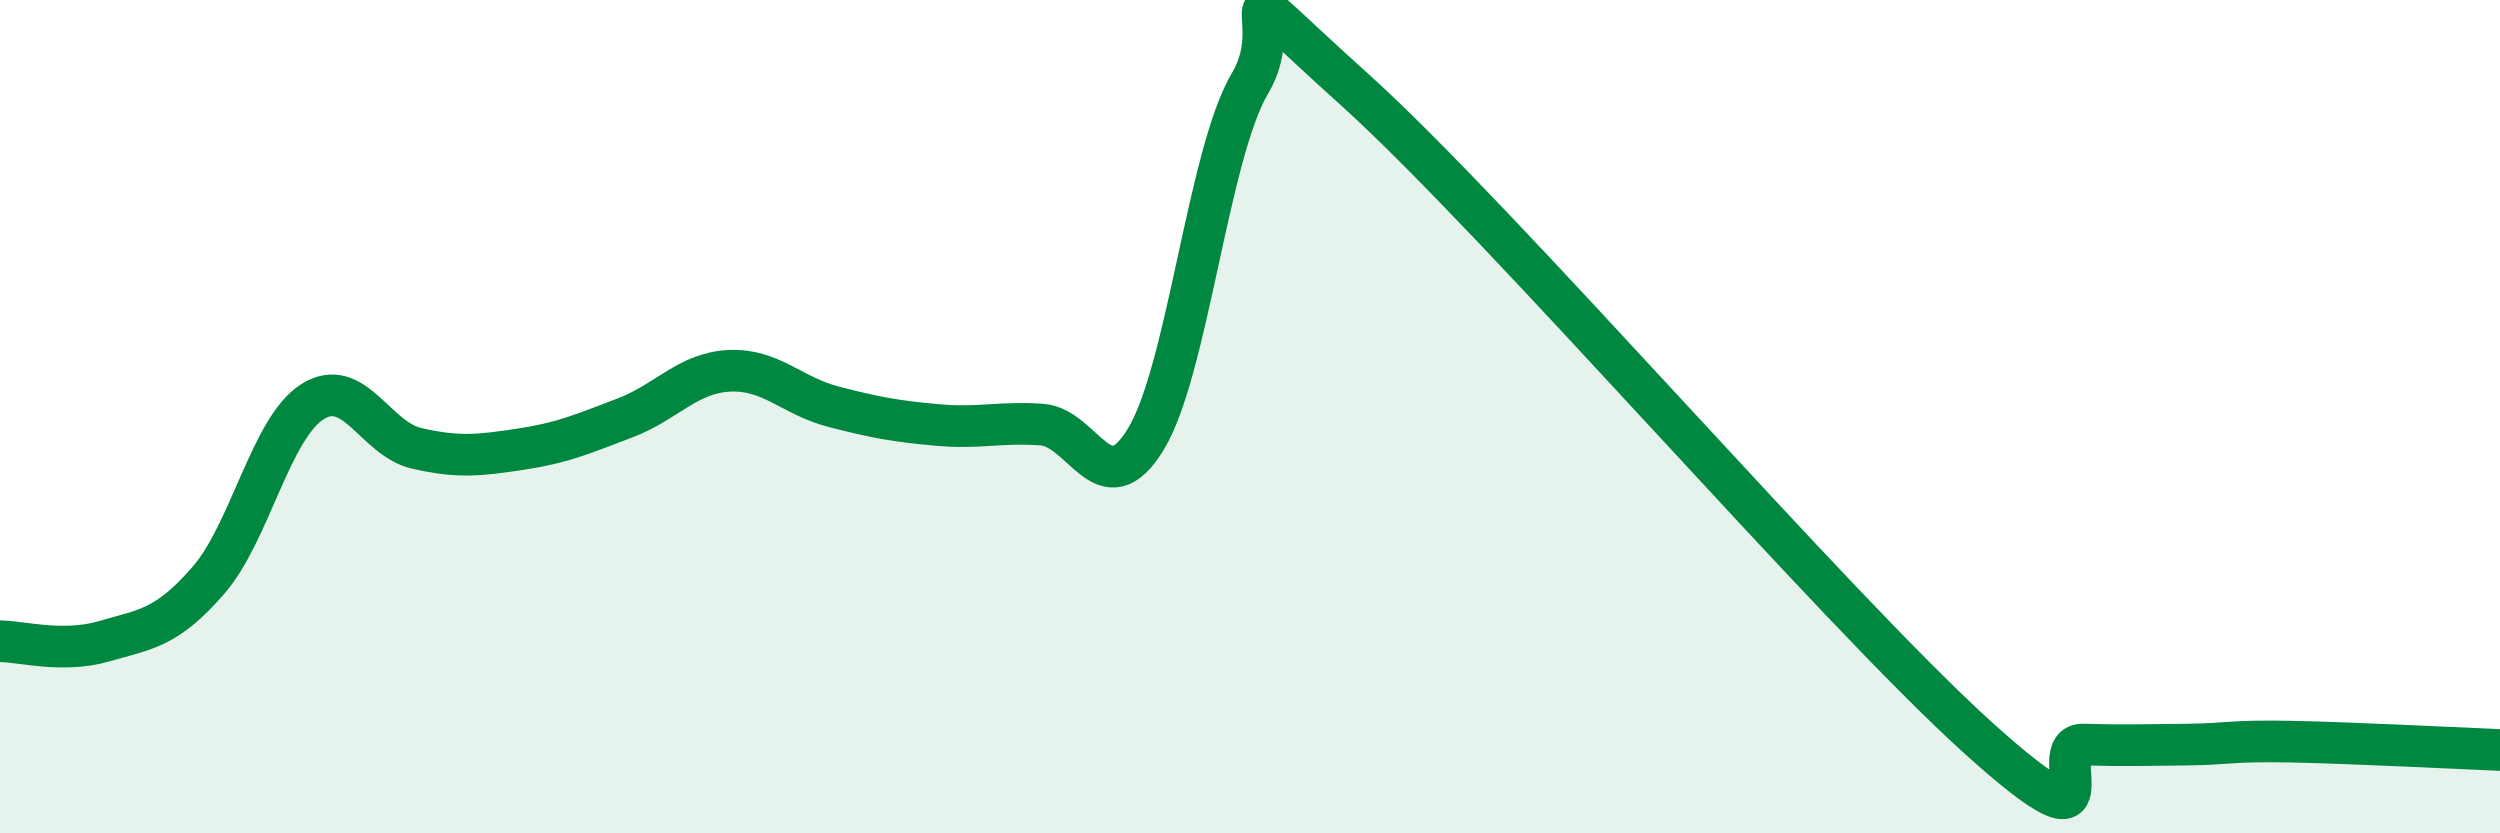 
    <svg width="60" height="20" viewBox="0 0 60 20" xmlns="http://www.w3.org/2000/svg">
      <path
        d="M 0,15.39 C 0.5,15.39 1.5,15.68 2.5,15.39 C 3.5,15.1 4,15.08 5,13.93 C 6,12.78 6.5,10.27 7.5,9.64 C 8.5,9.01 9,10.53 10,10.76 C 11,10.99 11.5,10.93 12.5,10.78 C 13.5,10.63 14,10.41 15,10.03 C 16,9.65 16.5,8.95 17.5,8.9 C 18.5,8.85 19,9.5 20,9.76 C 21,10.02 21.5,10.11 22.5,10.2 C 23.5,10.29 24,10.12 25,10.19 C 26,10.26 26.5,12.18 27.5,10.54 C 28.5,8.9 29,3.68 30,2 C 31,0.32 29,-1.01 32.5,2.14 C 36,5.29 44,14.58 47.5,17.73 C 51,20.88 49,17.84 50,17.87 C 51,17.9 51.5,17.88 52.5,17.87 C 53.5,17.86 53.5,17.77 55,17.8 C 56.5,17.83 59,17.96 60,18L60 20L0 20Z"
        fill="#008740"
        opacity="0.1"
        stroke-linecap="round"
        stroke-linejoin="round"
      />
      <path
        d="M 0,15.39 C 0.5,15.39 1.5,15.68 2.5,15.39 C 3.5,15.1 4,15.08 5,13.93 C 6,12.78 6.5,10.27 7.5,9.64 C 8.5,9.01 9,10.53 10,10.76 C 11,10.99 11.5,10.93 12.5,10.78 C 13.5,10.63 14,10.41 15,10.03 C 16,9.65 16.5,8.95 17.5,8.9 C 18.5,8.85 19,9.5 20,9.76 C 21,10.02 21.5,10.11 22.5,10.2 C 23.5,10.29 24,10.12 25,10.19 C 26,10.26 26.5,12.18 27.5,10.54 C 28.5,8.9 29,3.68 30,2 C 31,0.32 29,-1.01 32.5,2.14 C 36,5.29 44,14.58 47.5,17.73 C 51,20.88 49,17.84 50,17.87 C 51,17.9 51.5,17.88 52.5,17.87 C 53.5,17.86 53.5,17.77 55,17.8 C 56.5,17.83 59,17.96 60,18"
        stroke="#008740"
        stroke-width="1"
        fill="none"
        stroke-linecap="round"
        stroke-linejoin="round"
      />
    </svg>
  